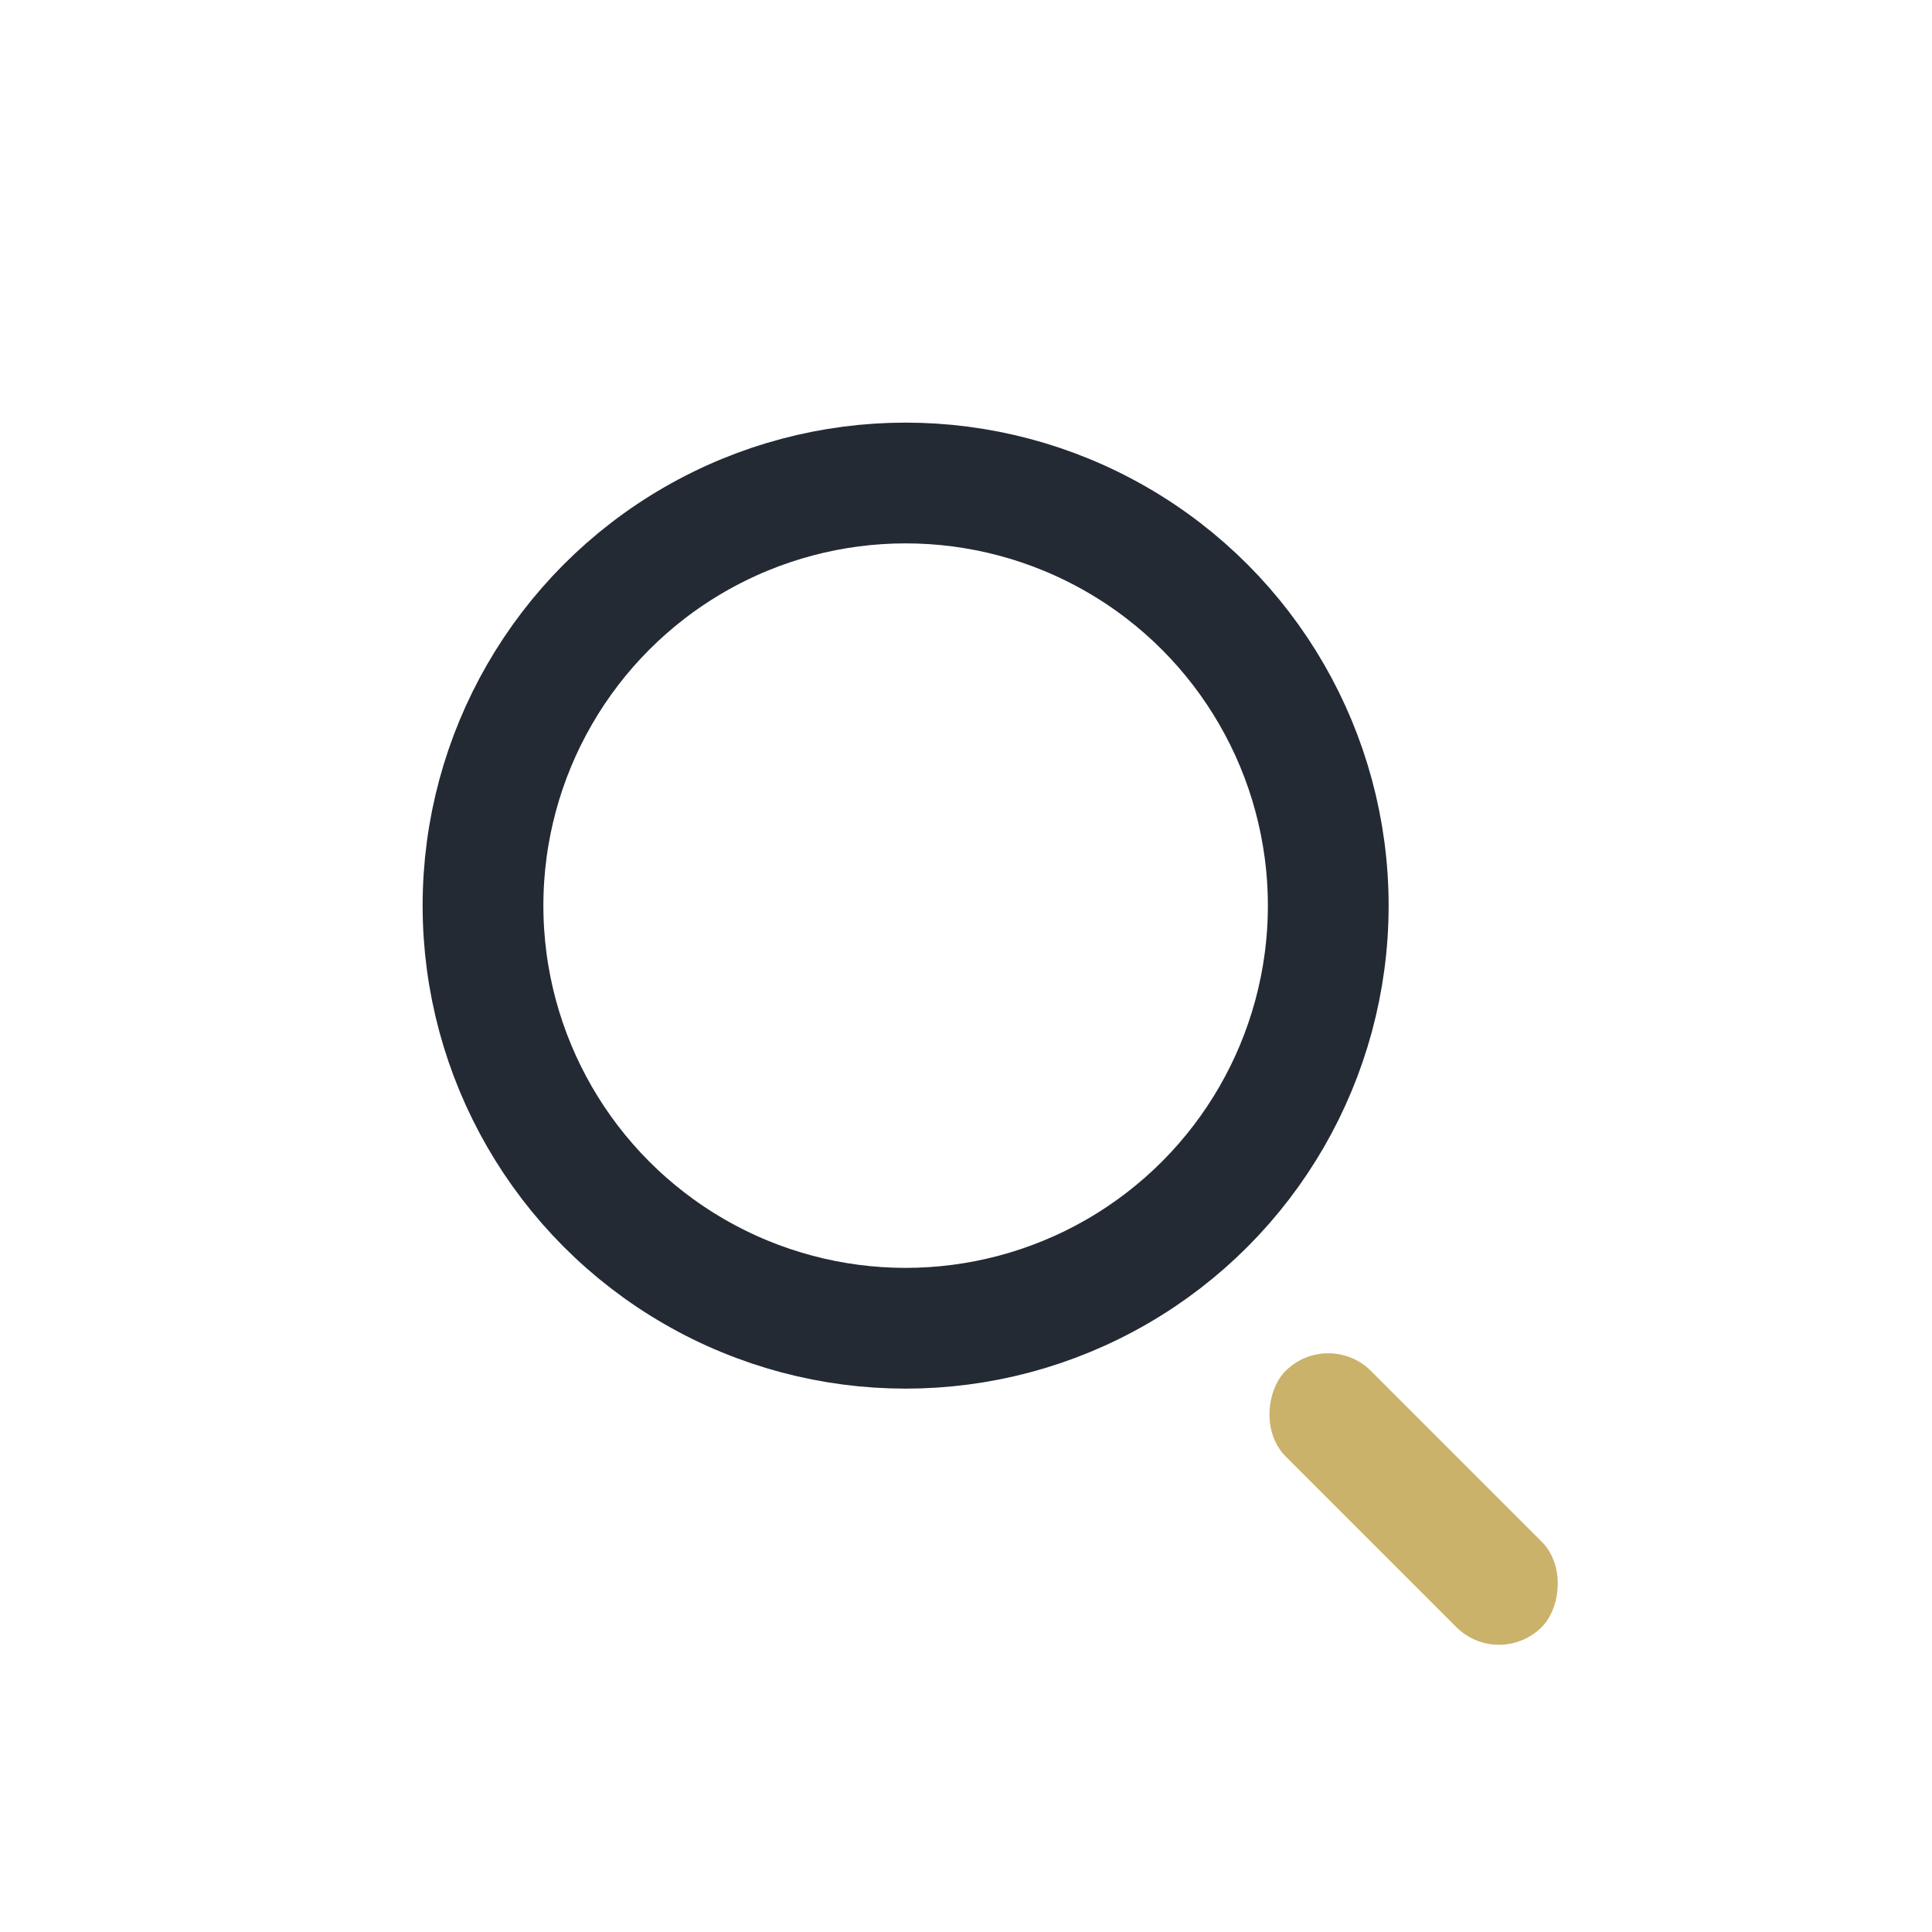 <?xml version="1.0" encoding="UTF-8"?>
<svg xmlns="http://www.w3.org/2000/svg" width="32" height="32" viewBox="0 0 32 32"><circle cx="15" cy="15" r="7" fill="none" stroke="#232A33" stroke-width="2"/><rect x="22" y="22" width="6" height="2" rx="1" transform="rotate(45 22 22)" fill="#CBB26A"/></svg>
